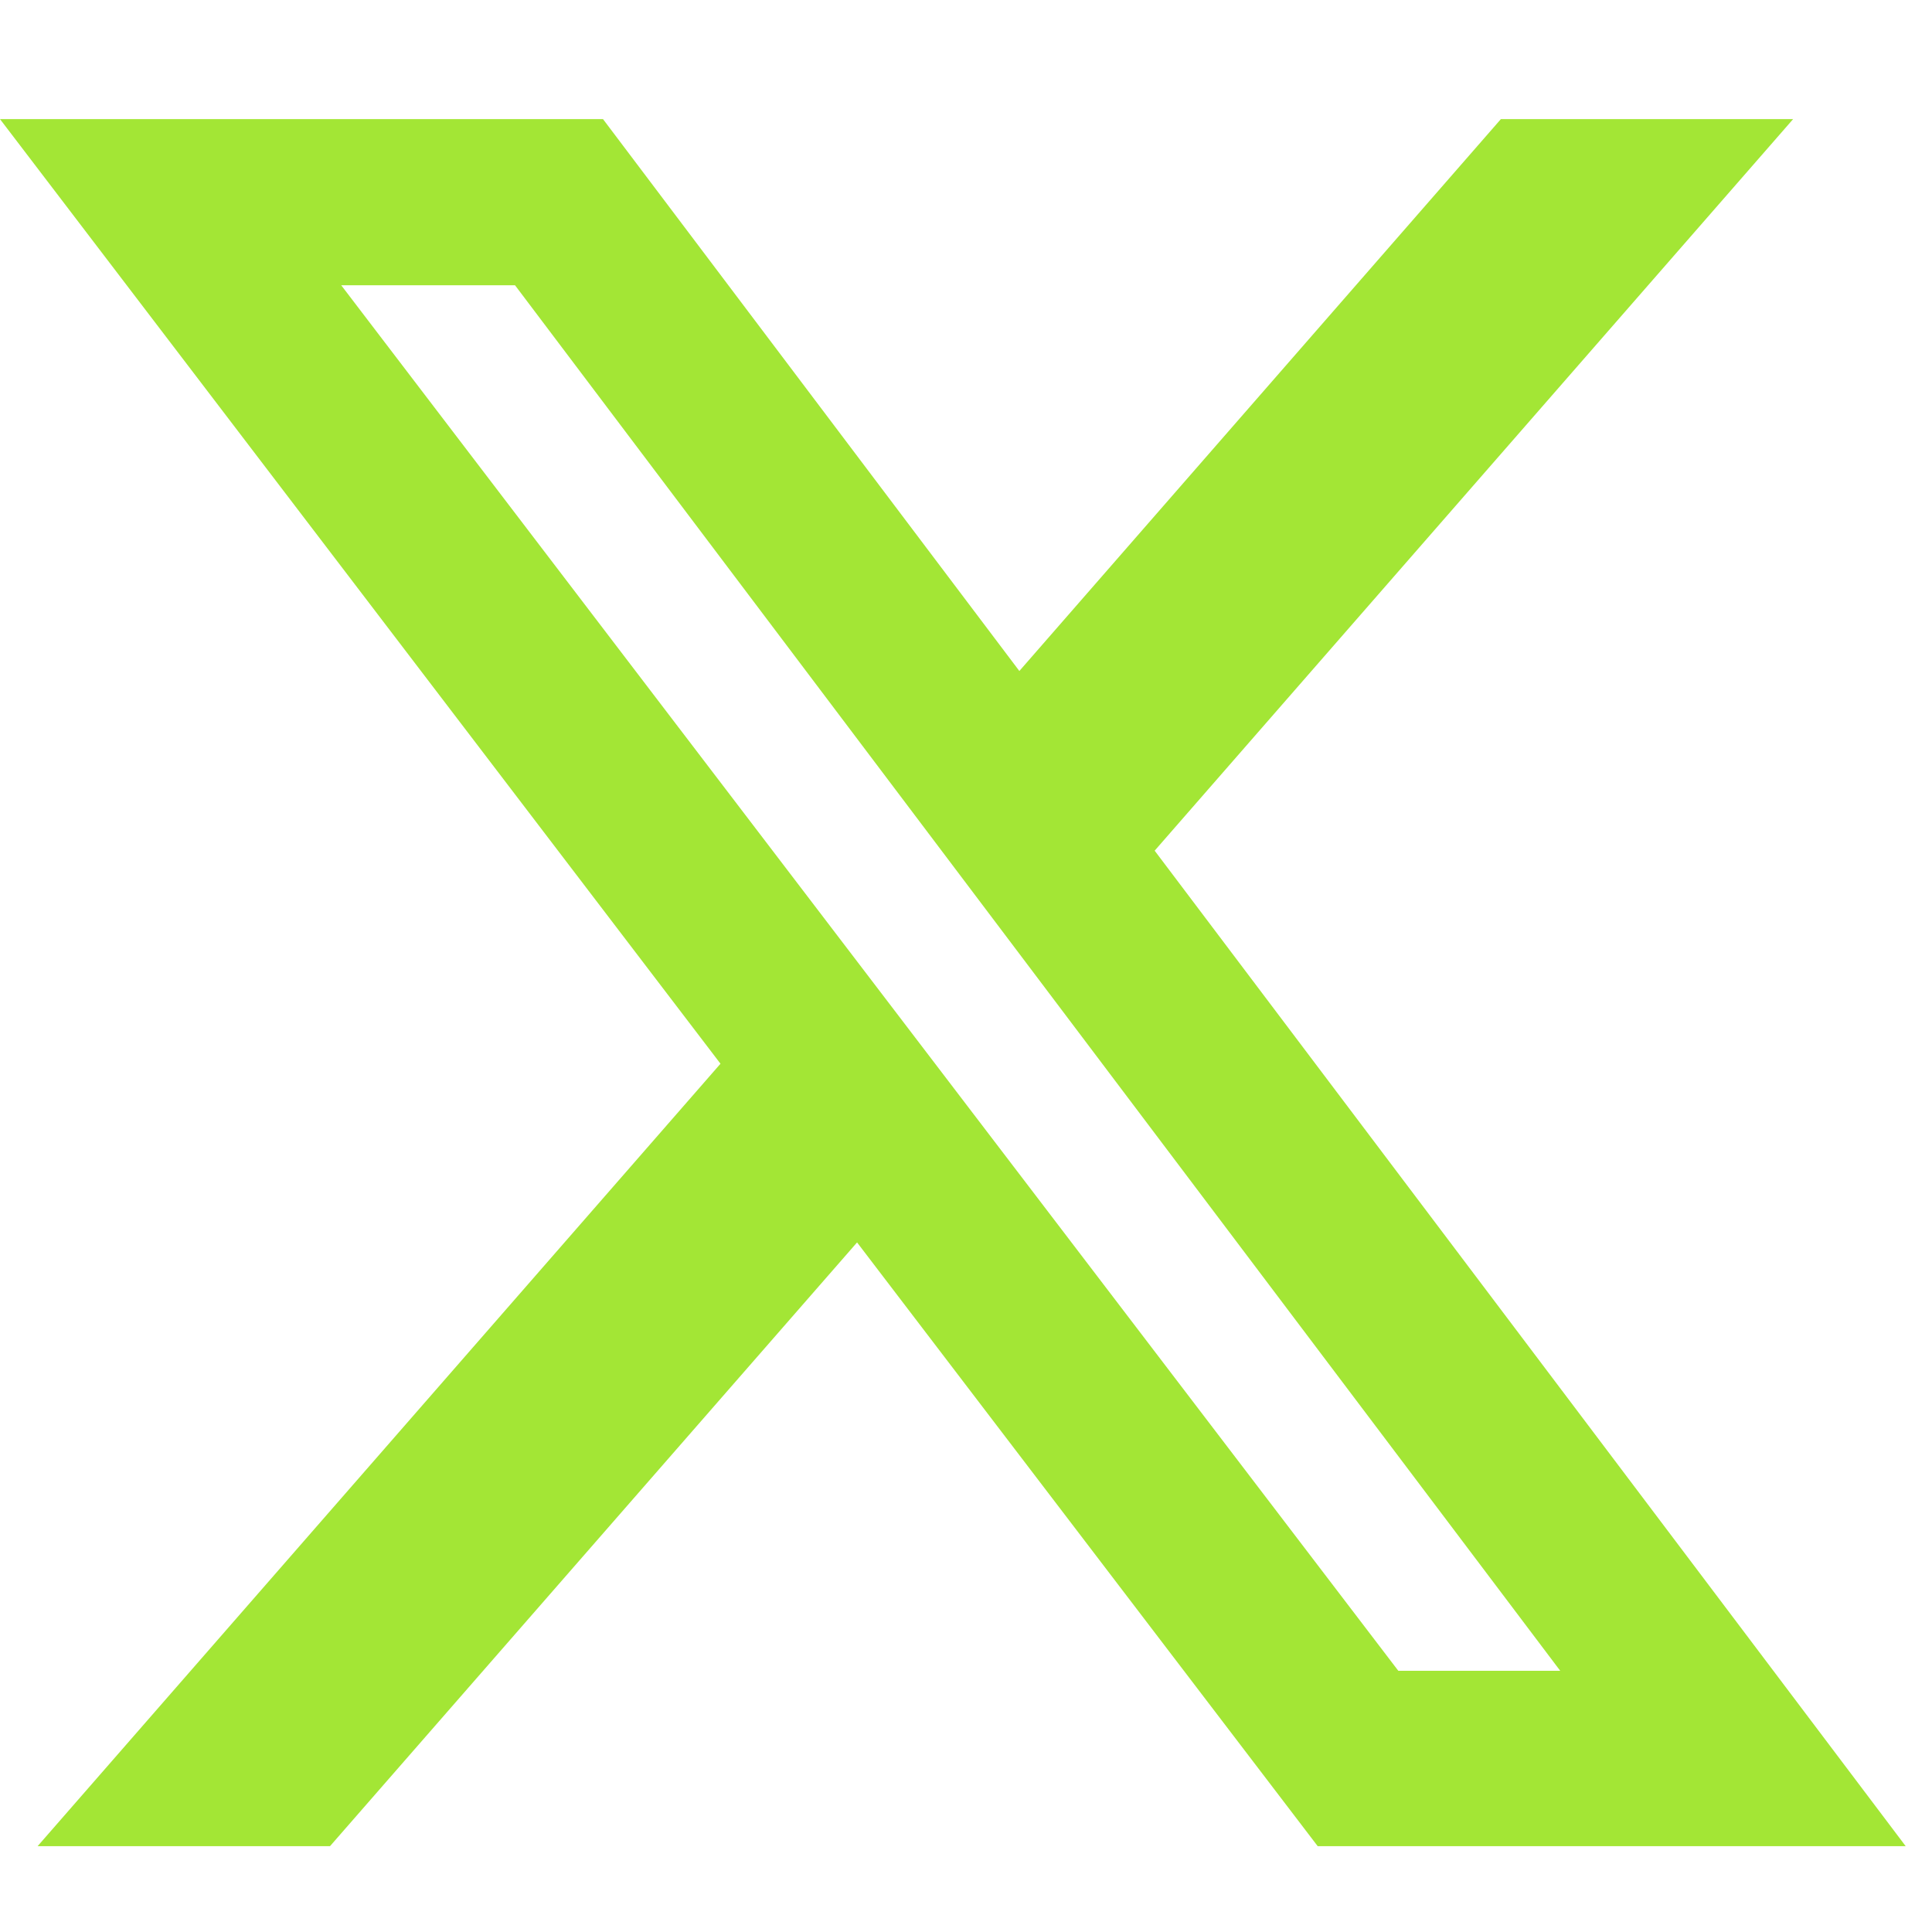 <svg width="26" height="26" viewBox="0 0 26 26" fill="none" xmlns="http://www.w3.org/2000/svg">
<g clip-path="url(#clip0_397_35236)">
<path d="M20.198 1.603H24.131L15.539 11.448L25.646 24.845H17.733L11.534 16.72L4.441 24.845H0.506L9.696 14.315L0 1.603H8.115L13.718 9.03L20.198 1.603ZM18.818 22.485H20.997L6.931 3.839H4.592L18.818 22.485Z" fill="#A3E635"/>
</g>
<defs>
<clipPath id="clip0_397_35236">
<rect width="25.646" height="25.646" fill="white"/>
</clipPath>
</defs>
</svg>
